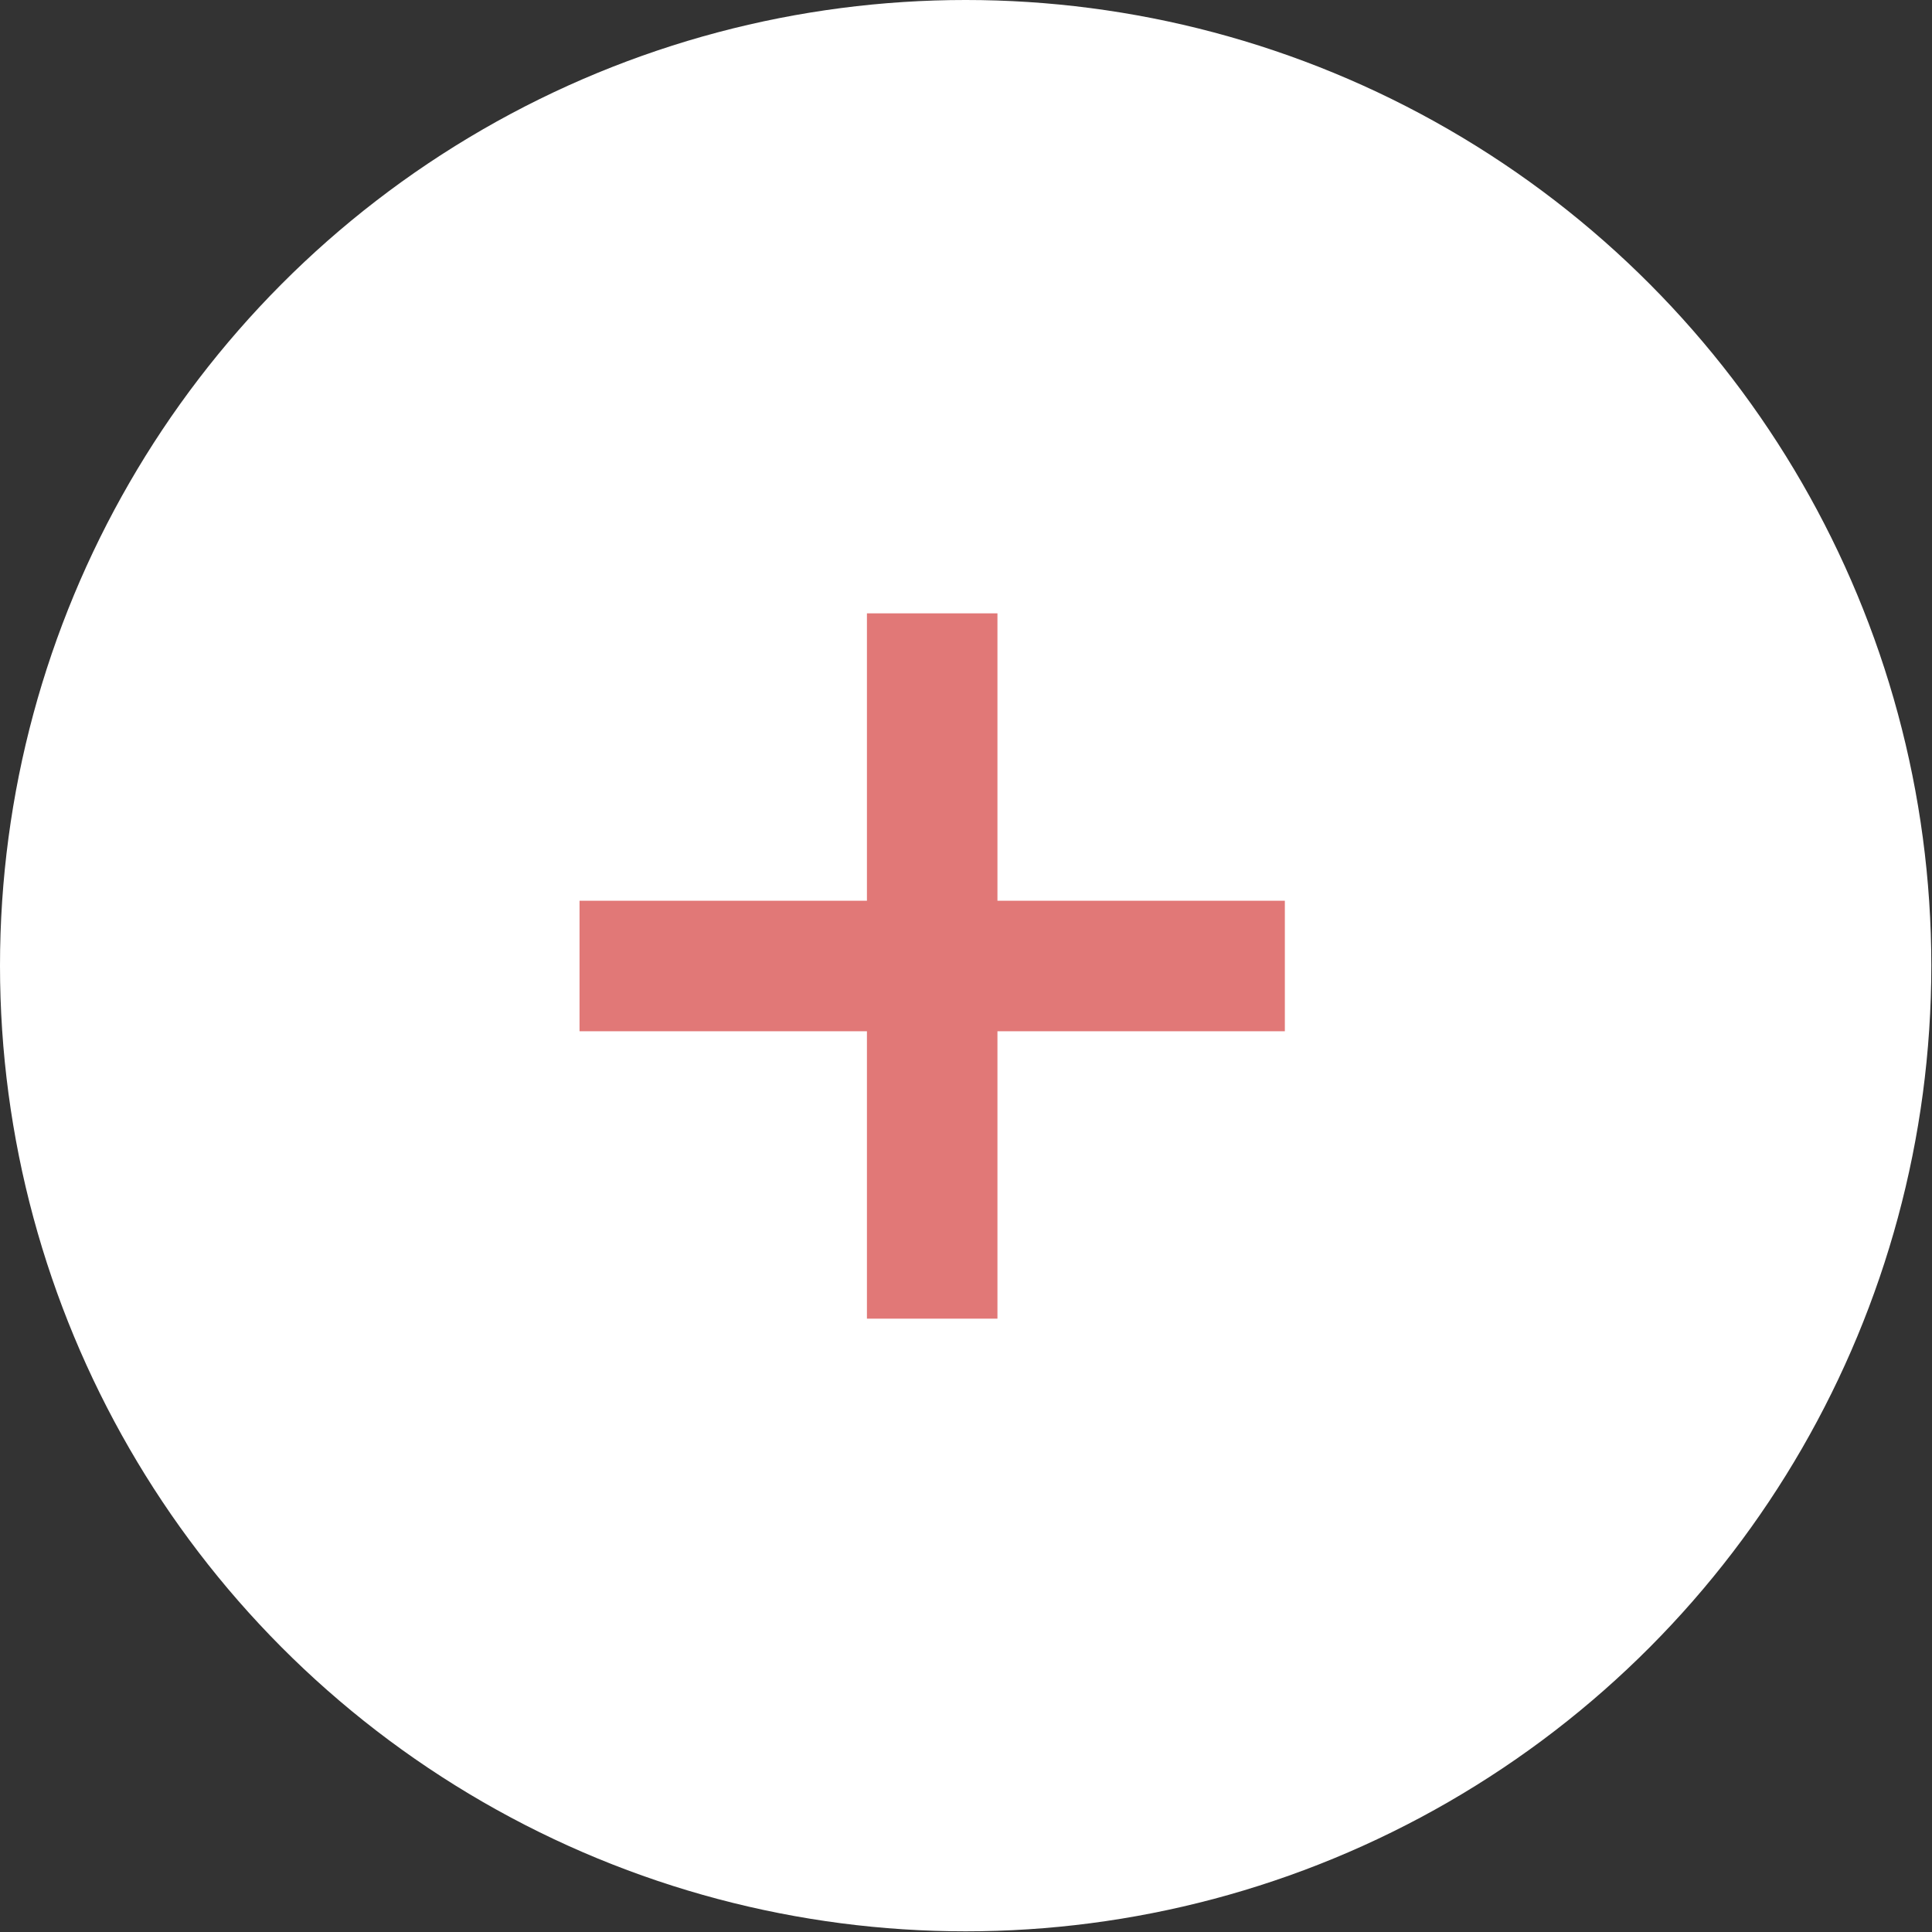 <?xml version="1.0" encoding="UTF-8"?> <svg xmlns="http://www.w3.org/2000/svg" id="_レイヤー_2" data-name="レイヤー 2" viewBox="0 0 28.57 28.57"><rect x="0" y="0" width="28.57" height="28.57" fill="#333333" stroke="none"/><defs><style> .cls-1 { fill: #e17877; } .cls-1, .cls-2 { stroke-width: 0px; } .cls-2 { fill: #fff; } </style></defs><g id="_レイヤー_1-2" data-name="レイヤー 1"><g><circle class="cls-2" cx="14.28" cy="14.28" r="14.28"></circle><rect class="cls-1" x="8.57" y="13.32" width="10.43" height="1.93"></rect><rect class="cls-1" x="8.57" y="13.32" width="10.43" height="1.93" transform="translate(-.5 28.07) rotate(-90)"></rect></g></g></svg> 